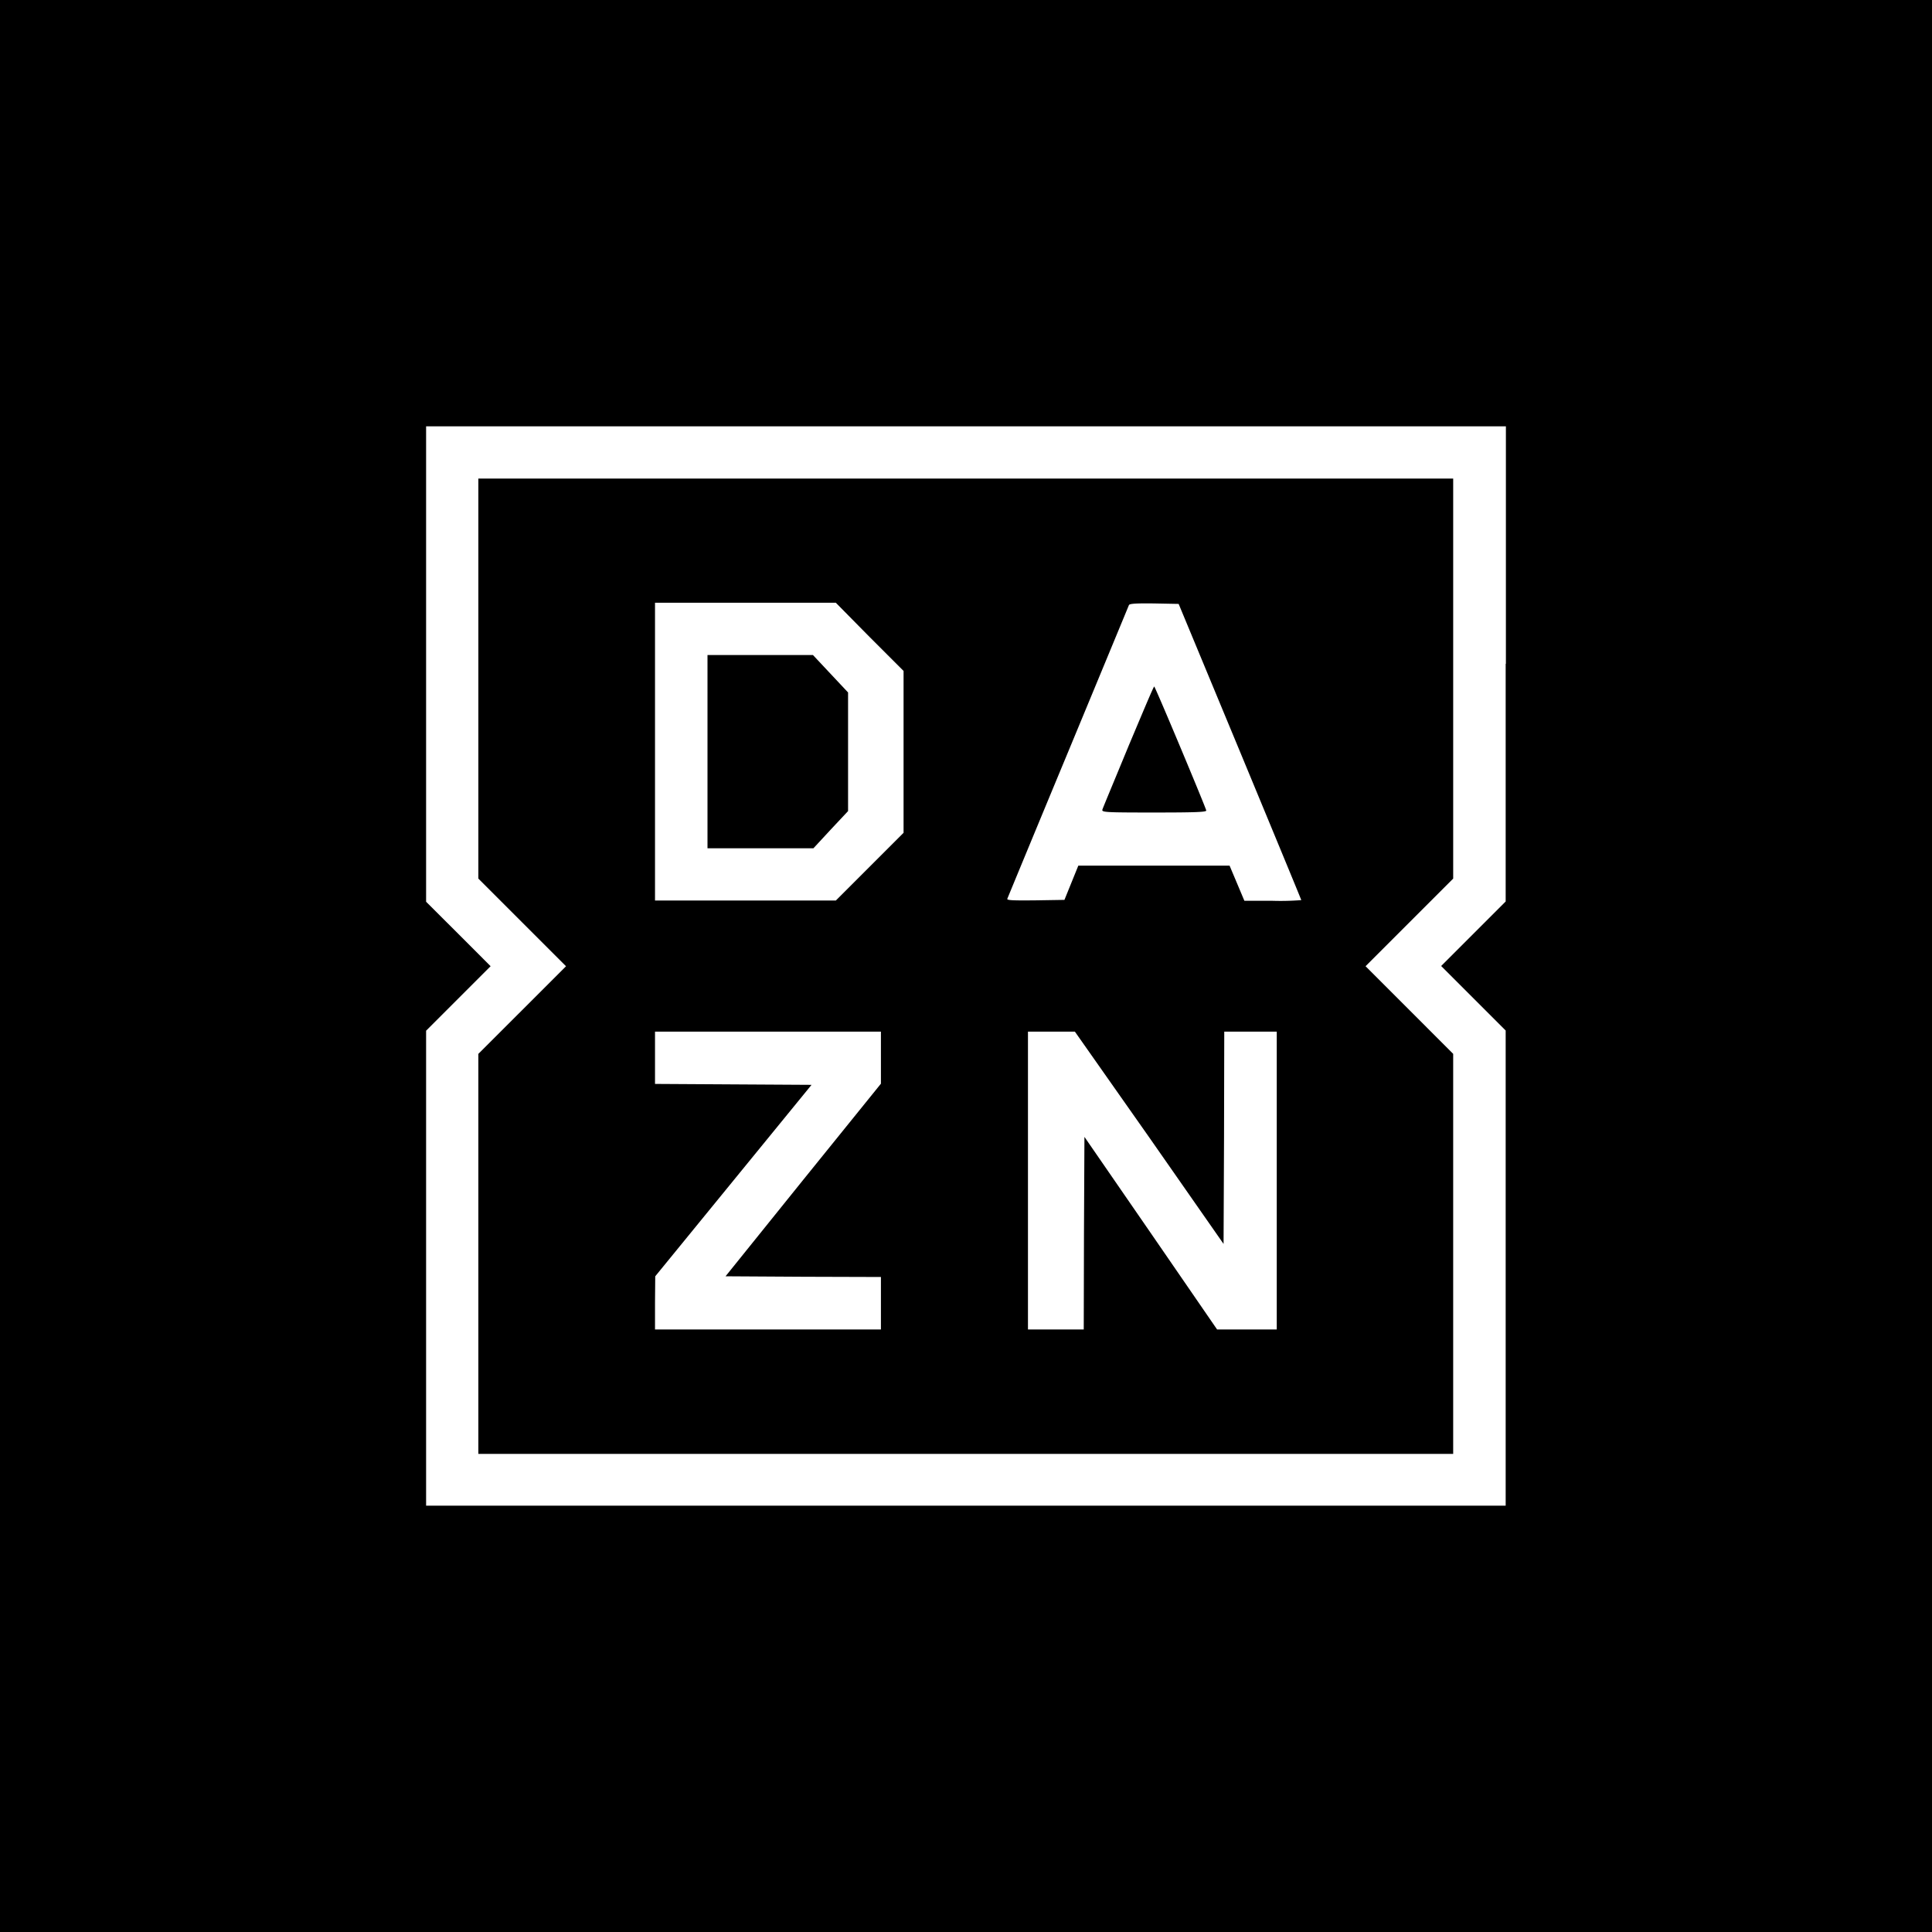 <?xml version="1.0" encoding="UTF-8"?>
<svg xmlns="http://www.w3.org/2000/svg" xmlns:xlink="http://www.w3.org/1999/xlink" width="300" height="300" viewBox="0 0 300 300">
  <rect x="0" y="0" width="300" height="300" fill="#808080" stroke="none"/>
  <defs>
    <clipPath id="b">
      <rect width="300" height="300"></rect>
    </clipPath>
  </defs>
  <g id="a" clip-path="url(#b)">
    <g transform="translate(0)">
      <path d="M0,150V300H300V0H0Z"></path>
      <g transform="translate(66.165 66.2)">
        <path d="M240.935,112.173v36.911l-4.991,4.991-5.026,5.026,5.026,5.026,4.991,4.991V242.9H73.3V169.148l4.991-4.991,5.026-5.026L78.291,154.1,73.3,149.122V75.3H240.97v36.873Zm-159.52,2.3v31.056l6.785,6.785,6.827,6.822-6.822,6.822-6.791,6.785v62.113H232.784V172.742L226,165.957l-6.822-6.822L226,152.313l6.785-6.785V83.415H81.415Z" transform="translate(-73.3 -75.3)" fill="#fff"></path>
        <path d="M205.618,156.914l5.277,5.277v25.131l-5.236,5.236-5.277,5.277H172.3V151.6h28.077Zm-25.169,17.844V189.73h16.445l2.692-2.908,2.692-2.872V165.531l-2.729-2.908-2.729-2.908h-16.37Z" transform="translate(-136.755 -124.206)" fill="#fff"></path>
        <path d="M360.807,174.9c5.236,12.639,9.514,22.979,9.514,23.05a41.134,41.134,0,0,1-4.416.107h-4.416l-1.149-2.729L359.19,192.6H335.7l-1.077,2.657-1.077,2.657-4.488.072c-3.555.035-4.488,0-4.381-.251.072-.179,4.309-10.448,9.442-22.8,5.135-12.387,9.372-22.619,9.442-22.8.107-.216,1.047-.287,3.949-.251l3.77.072Zm-17.342-.785c-2.118,5.135-3.949,9.514-4.021,9.766-.144.431.323.467,8.042.467,6.571,0,8.15-.072,8.078-.323-.179-.719-7.935-19.241-8.078-19.241-.109-.008-1.868,4.229-4.022,9.327Z" transform="translate(-234.425 -124.381)" fill="#fff"></path>
        <path d="M207.379,341.121v4.058l-12.1,14.971-12.027,14.936,12.027.072,12.1.037v8.15H172.3V379.18l.035-4.093,12.136-14.864,12.135-14.864-12.173-.072-12.133-.072V337.1h35.079Z" transform="translate(-136.755 -243.104)" fill="#fff"></path>
        <path d="M352.448,353.544l11.525,16.516.072-16.516.035-16.444h8.151v46.245h-9.263l-10.3-14.971-10.3-14.936-.072,14.971-.035,14.936H333.6V337.1h7.288Z" transform="translate(-240.143 -243.104)" fill="#fff"></path>
      </g>
    </g>
  </g>
</svg>
